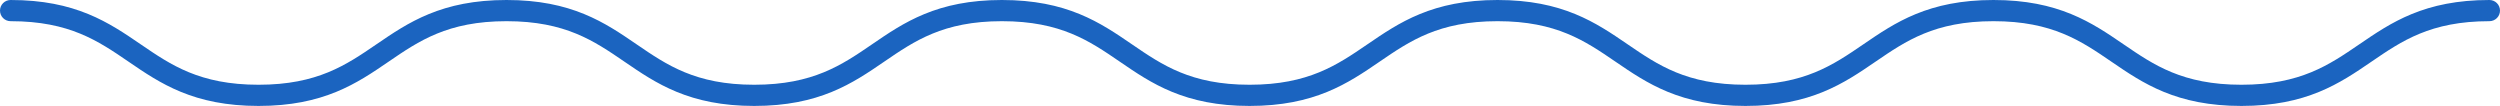 <?xml version="1.0" encoding="UTF-8"?> <svg xmlns="http://www.w3.org/2000/svg" width="236" height="10" viewBox="0 0 236 10" fill="none"> <path fill-rule="evenodd" clip-rule="evenodd" d="M0 1C0 0.448 0.448 0 1 0C4.049 0 6.373 0.523 8.329 1.325C10.255 2.115 11.792 3.165 13.239 4.154L13.268 4.174C14.739 5.18 16.121 6.12 17.838 6.825C19.54 7.523 21.605 8 24.408 8C27.212 8 29.277 7.523 30.978 6.825C32.696 6.12 34.077 5.18 35.548 4.174L35.578 4.154C37.025 3.165 38.561 2.115 40.488 1.325C42.444 0.523 44.768 0 47.816 0C50.865 0 53.189 0.523 55.145 1.325C57.073 2.116 58.61 3.168 60.057 4.158L60.082 4.175C61.551 5.18 62.93 6.121 64.644 6.825C66.341 7.523 68.401 8 71.197 8C74.001 8 76.066 7.523 77.767 6.825C79.484 6.12 80.865 5.18 82.334 4.175L82.368 4.151C83.811 3.163 85.344 2.114 87.265 1.325C89.217 0.523 91.536 0 94.578 0C97.627 0 99.951 0.523 101.907 1.325C103.835 2.116 105.372 3.168 106.819 4.158L106.844 4.175C108.313 5.18 109.692 6.121 111.406 6.825C113.103 7.523 115.163 8 117.959 8C120.762 8 122.827 7.523 124.529 6.825C126.246 6.12 127.628 5.18 129.099 4.174L129.129 4.154C130.575 3.165 132.112 2.115 134.038 1.325C135.994 0.523 138.318 0 141.367 0C144.415 0 146.74 0.523 148.696 1.325C150.622 2.115 152.159 3.165 153.606 4.154L153.635 4.174C155.106 5.18 156.488 6.12 158.205 6.825C159.907 7.523 161.972 8 164.775 8C167.579 8 169.644 7.523 171.345 6.825C173.063 6.12 174.444 5.18 175.915 4.174L175.945 4.154C177.391 3.165 178.928 2.115 180.854 1.325C182.81 0.523 185.135 0 188.183 0C191.232 0 193.556 0.523 195.512 1.325C197.439 2.115 198.976 3.165 200.422 4.154L200.452 4.174C201.923 5.18 203.304 6.12 205.022 6.825C206.724 7.523 208.789 8 211.592 8C214.395 8 216.46 7.523 218.162 6.825C219.879 6.12 221.261 5.18 222.731 4.174L222.761 4.154C224.208 3.165 225.744 2.115 227.671 1.325C229.627 0.523 231.951 0 235 0C235.552 0 236 0.448 236 1C236 1.552 235.552 2 235 2C232.196 2 230.132 2.477 228.43 3.175C226.712 3.88 225.331 4.82 223.86 5.826L223.83 5.846C222.384 6.835 220.847 7.885 218.921 8.675C216.965 9.477 214.641 10 211.592 10C208.543 10 206.219 9.477 204.263 8.675C202.337 7.885 200.8 6.835 199.353 5.846L199.323 5.826C197.853 4.82 196.471 3.88 194.753 3.175C193.052 2.477 190.987 2 188.183 2C185.38 2 183.315 2.477 181.613 3.175C179.896 3.88 178.514 4.82 177.043 5.826L177.013 5.846C175.567 6.835 174.03 7.885 172.104 8.675C170.148 9.477 167.824 10 164.775 10C161.727 10 159.403 9.477 157.447 8.675C155.52 7.885 153.983 6.835 152.537 5.846L152.507 5.826C151.036 4.82 149.654 3.88 147.937 3.175C146.235 2.477 144.17 2 141.367 2C138.563 2 136.499 2.477 134.797 3.175C133.08 3.88 131.698 4.82 130.227 5.826L130.198 5.846C128.751 6.835 127.214 7.885 125.288 8.675C123.332 9.477 121.007 10 117.959 10C114.917 10 112.598 9.477 110.645 8.675C108.725 7.886 107.192 6.837 105.749 5.849L105.714 5.825C104.245 4.82 102.865 3.88 101.148 3.175C99.447 2.477 97.382 2 94.578 2C91.782 2 89.722 2.477 88.025 3.175C86.311 3.879 84.932 4.82 83.463 5.825L83.438 5.842C81.992 6.832 80.454 7.884 78.526 8.675C76.57 9.477 74.246 10 71.197 10C68.155 10 65.836 9.477 63.884 8.675C61.963 7.886 60.43 6.837 58.987 5.849L58.952 5.825C57.484 4.82 56.103 3.88 54.386 3.175C52.685 2.477 50.62 2 47.816 2C45.013 2 42.948 2.477 41.247 3.175C39.529 3.88 38.147 4.82 36.677 5.826L36.647 5.846C35.2 6.835 33.664 7.885 31.737 8.675C29.781 9.477 27.457 10 24.408 10C21.36 10 19.035 9.477 17.079 8.675C15.153 7.885 13.616 6.835 12.17 5.846L12.14 5.826C10.669 4.82 9.287 3.88 7.57 3.175C5.868 2.477 3.803 2 1 2C0.448 2 0 1.552 0 1Z" fill="#1B64C0"></path> </svg> 